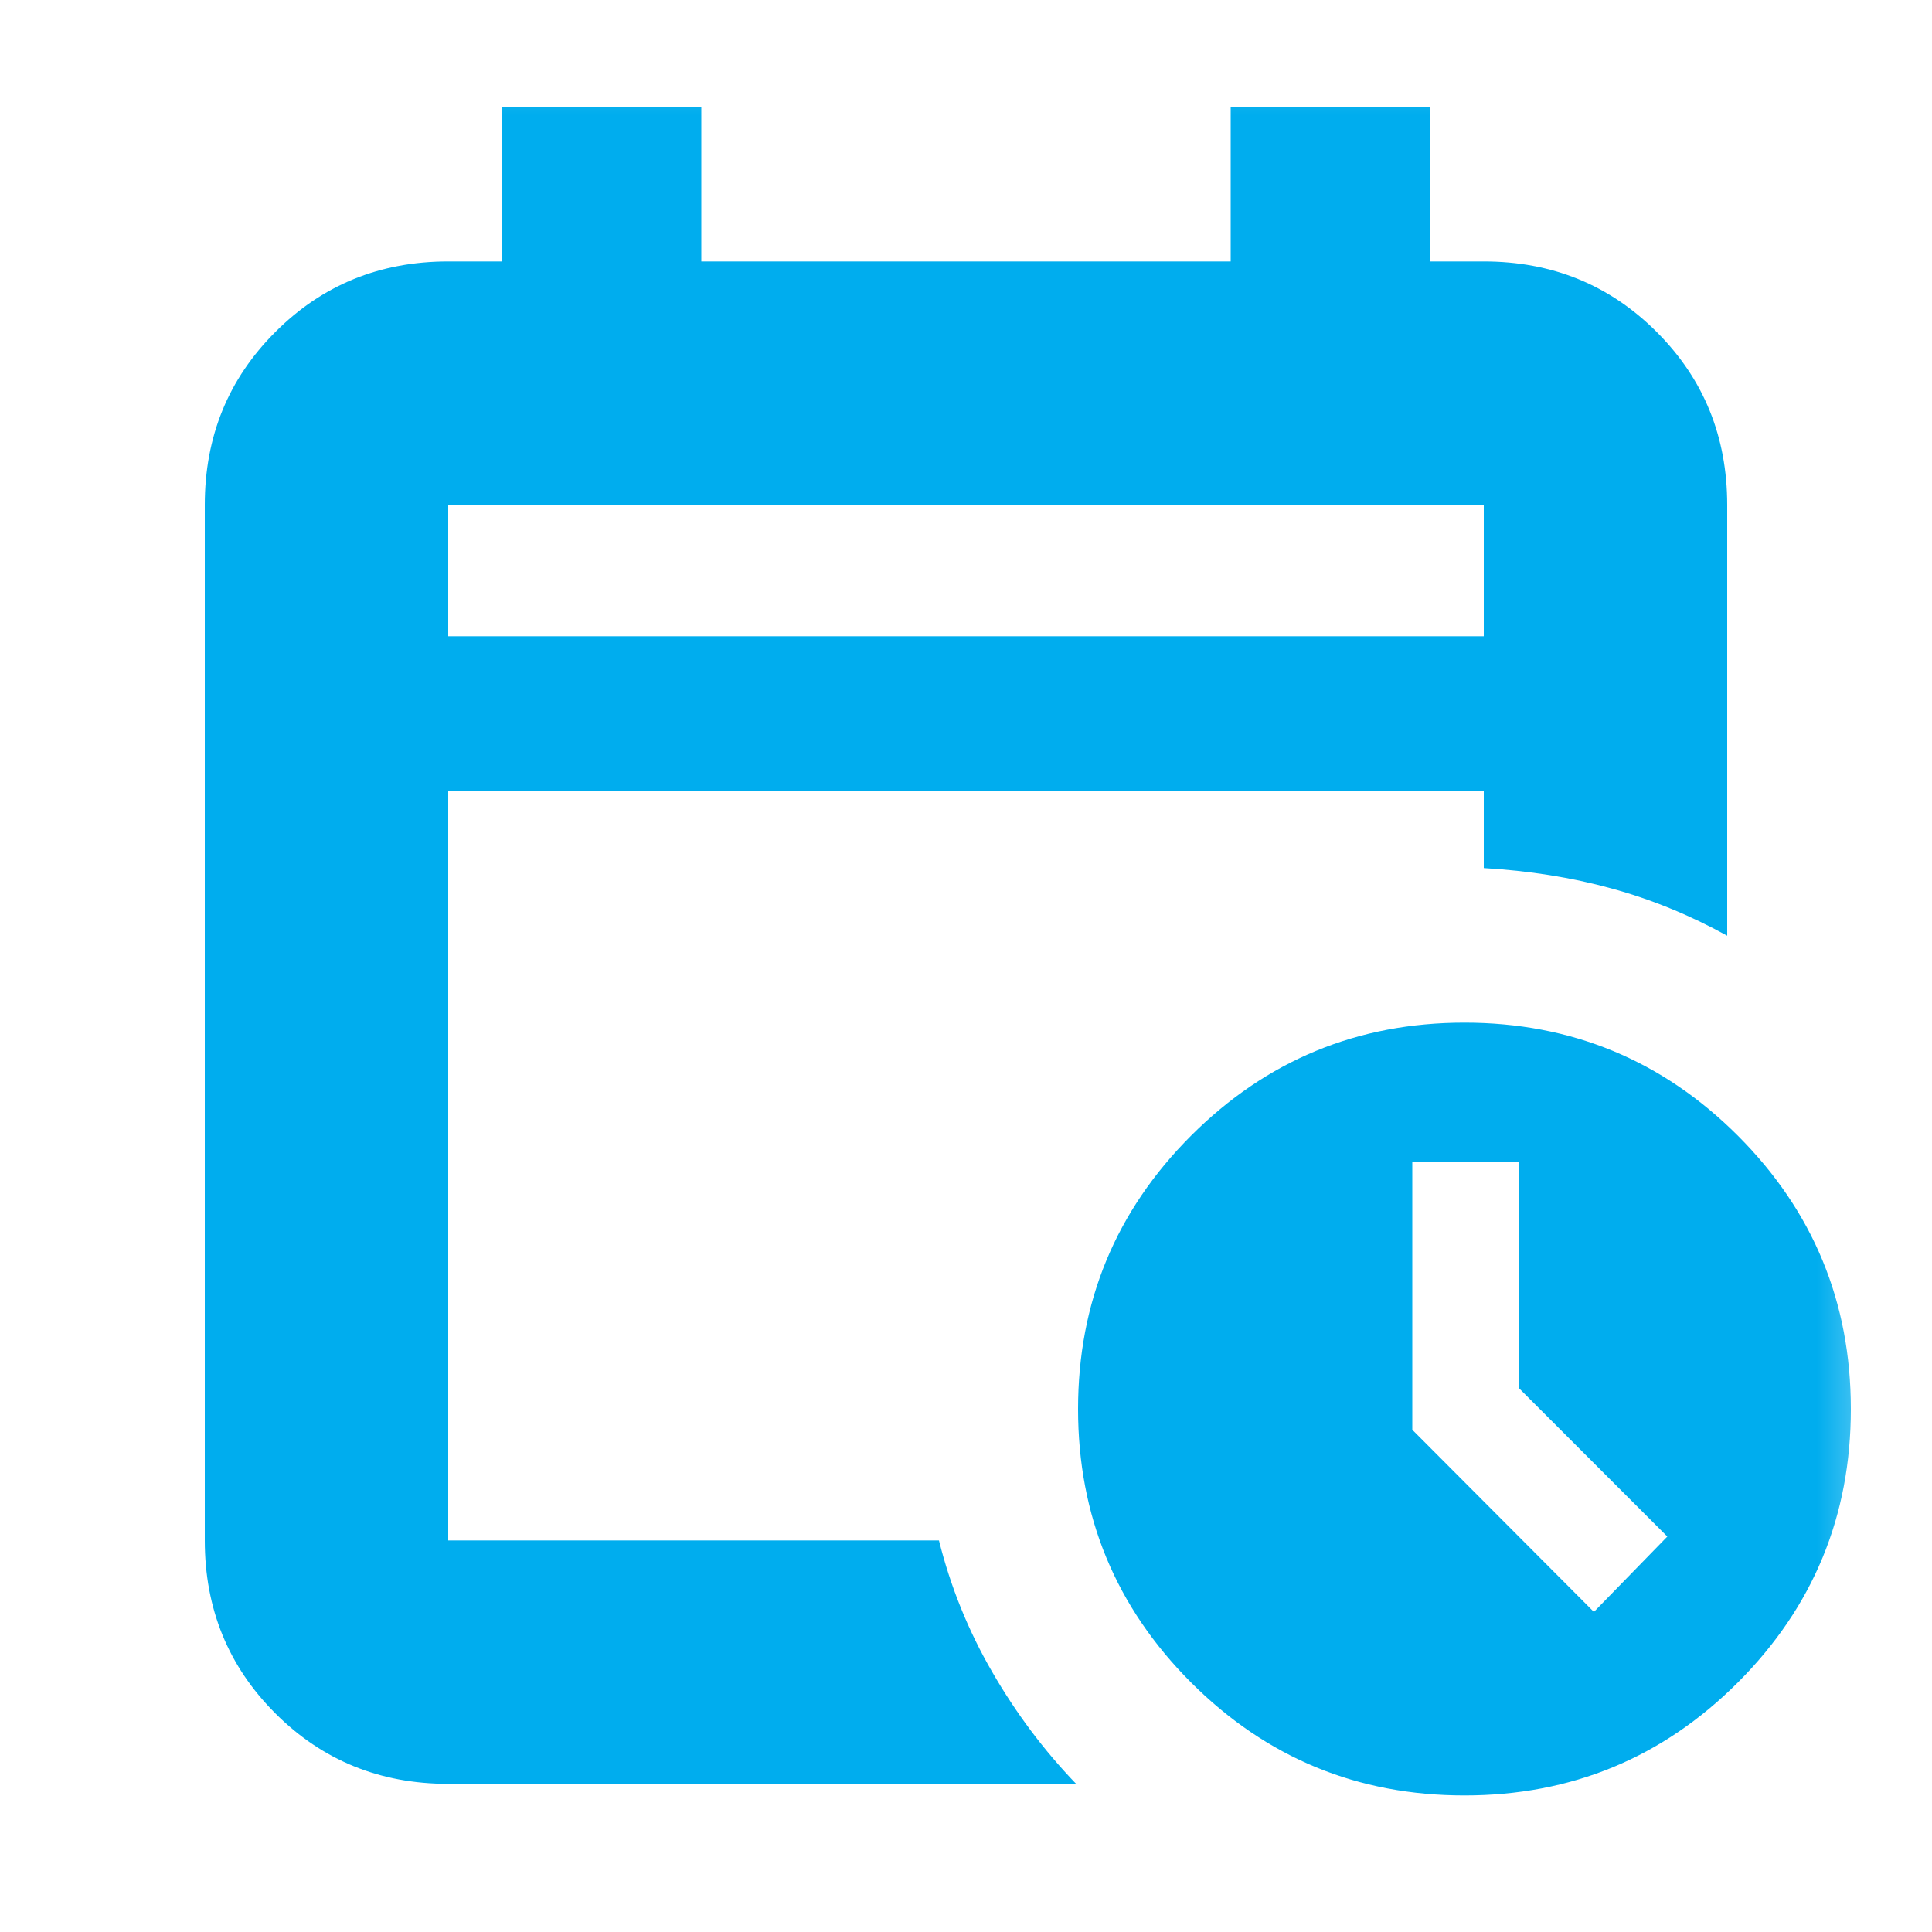<svg width="25" height="25" viewBox="0 0 25 25" fill="none" xmlns="http://www.w3.org/2000/svg">
<mask id="mask0_330_3009" style="mask-type:alpha" maskUnits="userSpaceOnUse" x="0" y="0" width="25" height="25">
<rect x="0.5" y="0.233" width="24" height="24" fill="#D9D9D9"/>
</mask>
<g mask="url(#mask0_330_3009)">
<path d="M5.8 8.233H19.2V6.533H5.8V8.233ZM5.8 23.083C4.917 23.083 4.171 22.779 3.563 22.171C2.954 21.562 2.65 20.817 2.65 19.933V6.533C2.65 5.65 2.954 4.904 3.563 4.296C4.171 3.687 4.917 3.383 5.8 3.383H6.5V1.383H9.075V3.383H15.925V1.383H18.5V3.383H19.2C20.083 3.383 20.829 3.687 21.438 4.296C22.046 4.904 22.35 5.65 22.35 6.533V12.108C21.867 11.842 21.367 11.637 20.85 11.496C20.333 11.354 19.783 11.267 19.2 11.233V10.233H5.8V19.933H12.15C12.3 20.533 12.529 21.1 12.838 21.633C13.146 22.167 13.508 22.65 13.925 23.083H5.8ZM18.95 23.233C17.567 23.233 16.387 22.746 15.412 21.771C14.438 20.796 13.95 19.617 13.95 18.233C13.95 16.85 14.438 15.671 15.412 14.696C16.387 13.721 17.567 13.233 18.95 13.233C20.333 13.233 21.512 13.721 22.488 14.696C23.462 15.671 23.95 16.85 23.95 18.233C23.95 19.617 23.462 20.796 22.488 21.771C21.512 22.746 20.333 23.233 18.95 23.233ZM20.625 20.858L21.575 19.883L19.65 17.958V15.033H18.275V18.501L20.625 20.858Z" fill="#00ADEE"/>
</g>
</svg>
